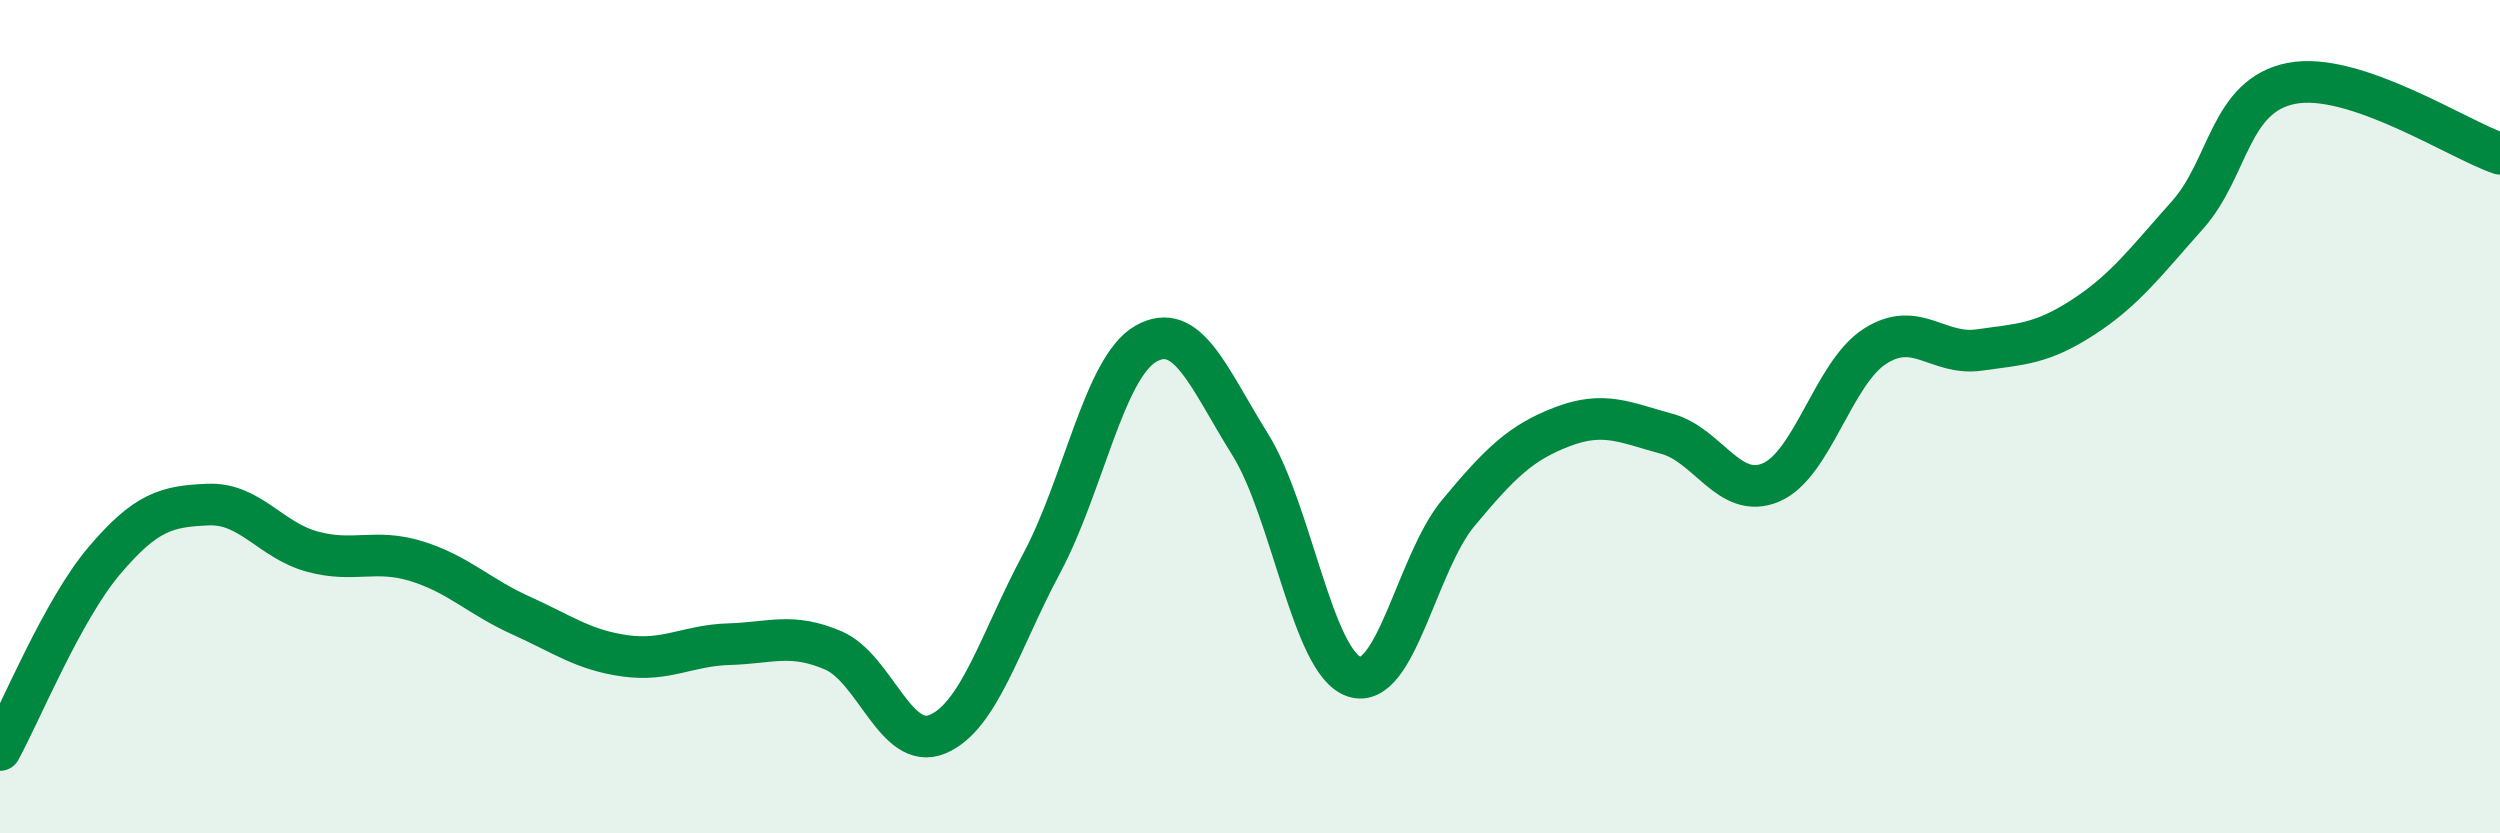 
    <svg width="60" height="20" viewBox="0 0 60 20" xmlns="http://www.w3.org/2000/svg">
      <path
        d="M 0,18 C 0.5,17.09 1.5,14.64 2.5,13.46 C 3.5,12.28 4,12.15 5,12.11 C 6,12.07 6.5,12.97 7.5,13.24 C 8.5,13.51 9,13.16 10,13.47 C 11,13.78 11.5,14.32 12.5,14.77 C 13.5,15.22 14,15.6 15,15.74 C 16,15.88 16.5,15.49 17.5,15.46 C 18.5,15.43 19,15.18 20,15.61 C 21,16.04 21.5,18.04 22.5,17.62 C 23.5,17.2 24,15.39 25,13.52 C 26,11.65 26.5,8.82 27.5,8.25 C 28.5,7.68 29,9.06 30,10.66 C 31,12.26 31.5,15.91 32.5,16.24 C 33.5,16.57 34,13.51 35,12.31 C 36,11.11 36.5,10.62 37.5,10.24 C 38.5,9.86 39,10.14 40,10.41 C 41,10.68 41.5,12 42.5,11.58 C 43.5,11.16 44,8.95 45,8.31 C 46,7.67 46.5,8.54 47.5,8.4 C 48.5,8.26 49,8.26 50,7.61 C 51,6.96 51.5,6.28 52.5,5.16 C 53.5,4.04 53.5,2.29 55,2 C 56.5,1.71 59,3.35 60,3.69L60 20L0 20Z"
        fill="#008740"
        opacity="0.1"
        stroke-linecap="round"
        stroke-linejoin="round"
      />
      <path
        d="M 0,18 C 0.5,17.09 1.5,14.64 2.5,13.46 C 3.5,12.28 4,12.15 5,12.11 C 6,12.07 6.5,12.97 7.5,13.24 C 8.5,13.51 9,13.16 10,13.47 C 11,13.78 11.5,14.32 12.5,14.77 C 13.5,15.22 14,15.6 15,15.74 C 16,15.88 16.5,15.49 17.5,15.46 C 18.5,15.43 19,15.18 20,15.61 C 21,16.04 21.5,18.04 22.5,17.62 C 23.5,17.2 24,15.39 25,13.52 C 26,11.65 26.5,8.82 27.5,8.25 C 28.5,7.68 29,9.06 30,10.66 C 31,12.26 31.5,15.91 32.5,16.24 C 33.5,16.57 34,13.51 35,12.31 C 36,11.11 36.5,10.62 37.5,10.24 C 38.5,9.86 39,10.14 40,10.41 C 41,10.68 41.5,12 42.5,11.58 C 43.5,11.16 44,8.95 45,8.31 C 46,7.67 46.5,8.54 47.5,8.4 C 48.5,8.26 49,8.26 50,7.61 C 51,6.96 51.5,6.28 52.5,5.16 C 53.5,4.04 53.5,2.29 55,2 C 56.5,1.71 59,3.35 60,3.69"
        stroke="#008740"
        stroke-width="1"
        fill="none"
        stroke-linecap="round"
        stroke-linejoin="round"
      />
    </svg>
  